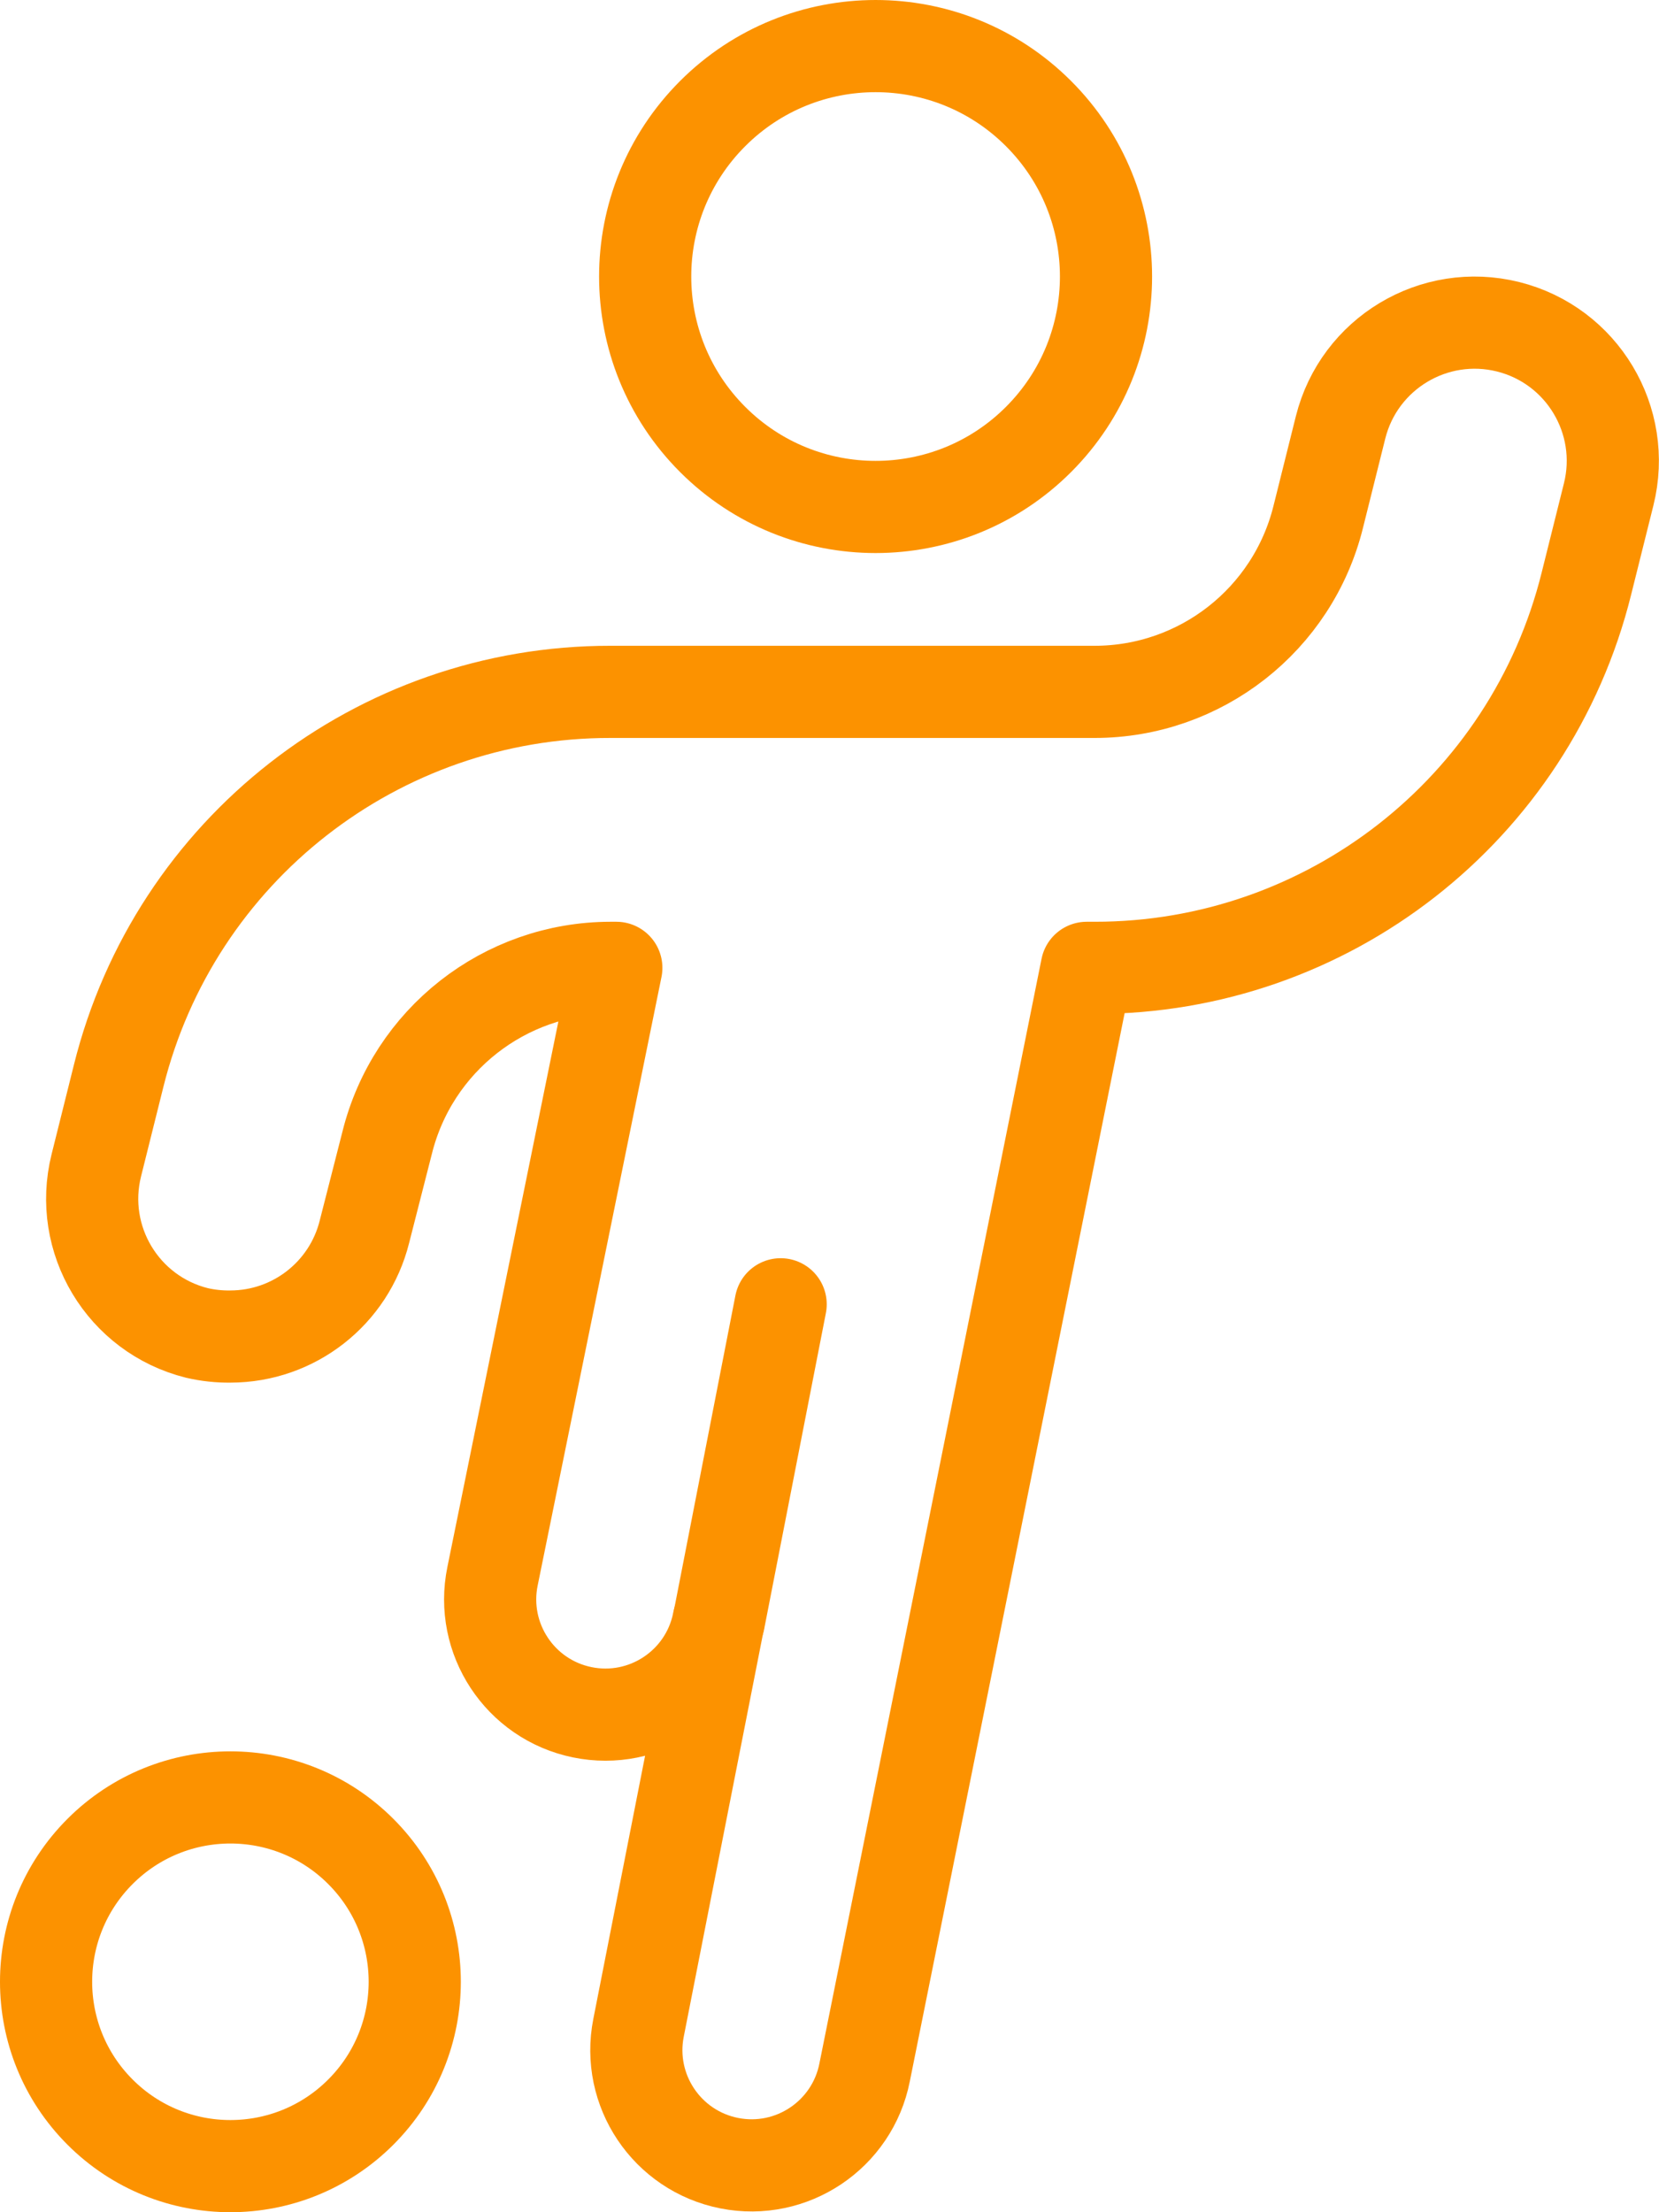 <?xml version="1.0" encoding="UTF-8"?>
<svg width="96px" height="128px" viewBox="0 0 96 128" version="1.1" xmlns="http://www.w3.org/2000/svg" xmlns:xlink="http://www.w3.org/1999/xlink">
    <!-- Generator: Sketch 63.1 (92452) - https://sketch.com -->
    <title>soccer-player</title>
    <desc>Created with Sketch.</desc>
    <g id="Page-1" stroke="none" stroke-width="1" fill="none" fill-rule="evenodd" stroke-linecap="round" stroke-linejoin="round">
        <g id="Covid-01" transform="translate(-831, -12036)" stroke="#FC9200" stroke-width="5.333">
            <g id="Shift" transform="translate(0, 11710)">
                <g id="soccer-player" transform="translate(833, 328)">
                    <path d="M58.095,4.572 C63.302,9.779 63.302,18.221 58.095,23.428 C52.888,28.635 44.446,28.635 39.239,23.428 C34.032,18.221 34.032,9.779 39.239,4.572 C44.446,-0.635 52.888,-0.635 58.095,4.572" id="Path"></path>
                    <path d="M18.876,105.124 C23.041,109.29 23.041,116.044 18.876,120.209 C14.71,124.375 7.956,124.375 3.791,120.209 C-0.375,116.044 -0.375,109.29 3.791,105.124 C7.956,100.959 14.71,100.959 18.876,105.124" id="Path"></path>
                    <line x1="39.6" y1="91.76" x2="43.173" y2="73.467" id="Path"></line>
                    <path d="M85.269,16.907 L85.269,16.907 C80.984,15.839 76.644,18.446 75.573,22.731 L74.283,27.899 L74.283,27.899 C72.812,33.849 67.473,38.03 61.344,38.032 L33.323,38.032 L33.323,38.032 C19.855,38.017 8.113,47.186 4.864,60.256 L3.573,65.429 L3.573,65.429 C2.505,69.715 5.112,74.055 9.397,75.125 L9.397,75.125 C10.032,75.272 10.682,75.342 11.333,75.333 L11.333,75.333 C15.003,75.33 18.2,72.83 19.088,69.269 L20.4,64.133 L20.4,64.133 C21.87,58.189 27.199,54.01 33.323,54 L33.664,54 L26.501,89.2 L26.501,89.2 C25.76,92.806 28.083,96.331 31.69,97.072 C35.296,97.813 38.821,95.49 39.562,91.884 C39.569,91.846 39.577,91.808 39.584,91.771 L39.584,91.771 L34.949,115.333 L34.949,115.333 C34.238,118.946 36.59,122.451 40.203,123.163 C43.815,123.874 47.321,121.522 48.032,117.909 L60.885,54 L61.339,54 L61.339,54 C74.806,54.015 86.548,44.845 89.797,31.776 L91.088,26.603 L91.088,26.603 C92.156,22.319 89.552,17.979 85.269,16.907 L85.269,16.907 Z" id="Path"></path>
                </g>
            </g>
        </g>
    </g>
</svg>
